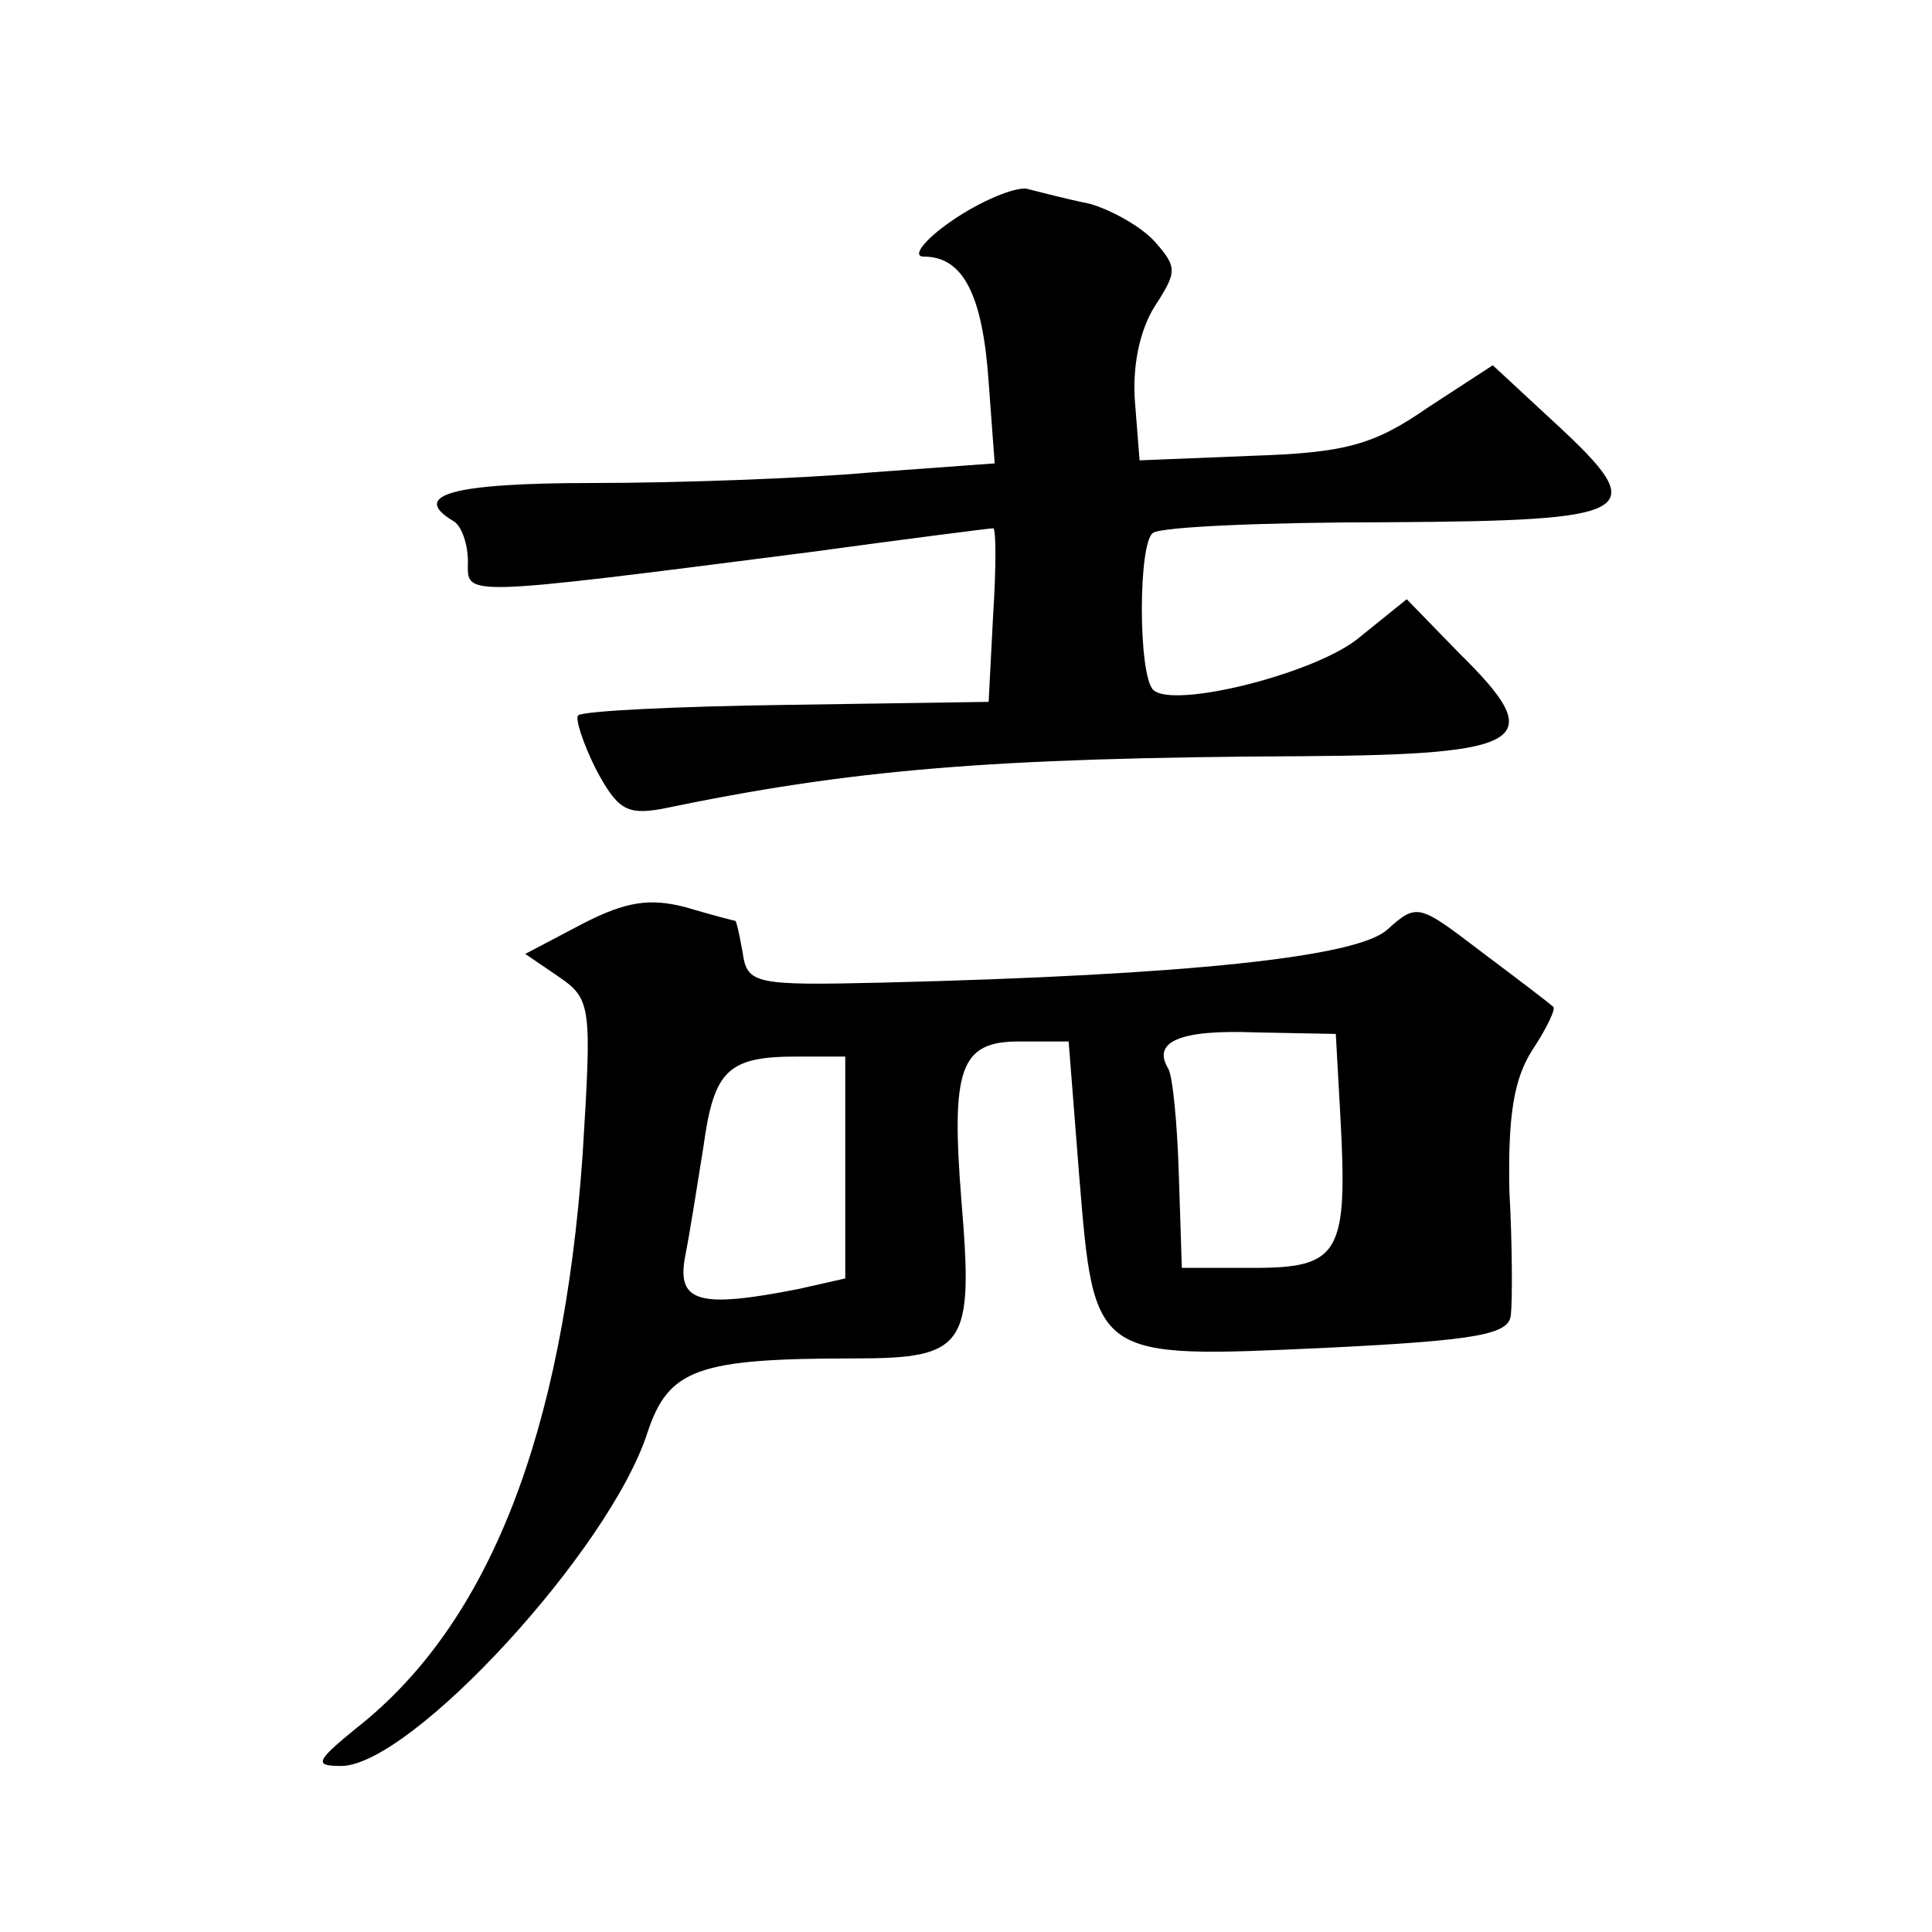 <?xml version="1.0" standalone="no"?>
<!DOCTYPE svg PUBLIC "-//W3C//DTD SVG 20010904//EN"
 "http://www.w3.org/TR/2001/REC-SVG-20010904/DTD/svg10.dtd">
<svg version="1.0" xmlns="http://www.w3.org/2000/svg"
 width="128pt" height="128pt" viewBox="0 0 128 128"
 preserveAspectRatio="xMidYMid meet">
<g transform="translate(0,128) scale(0.1,-0.1)"
fill="#0" stroke="none">
<path d="M631 1134 c-19 -13 -27 -24 -19 -24 26 0 39 -25 43 -83 l4 -54 -82 -6
c-45 -4 -128 -7 -184 -7 -94 0 -121 -8 -93 -25 6 -3 10 -16 10 -27 0 -23 -9 -24
225 6 66 9 121 16 123 16 2 0 2 -26 0 -57 l-3 -58 -134 -2 c-73 -1 -135 -4 -138
-7 -2 -2 3 -18 12 -36 14 -26 20 -30 43 -26 125 26 216 34 425 35 150 1 163 10
104 68 l-35 36 -31 -25 c-28 -24 -124 -48 -137 -35 -10 10 -10 98 0 104 6 4 75
7 155 7 167 1 176 6 111 66 l-41 38 -43 -28 c-36 -25 -55 -30 -117 -32 l-74 -3
-3 38 c-2 24 3 48 13 64 15 23 15 26 0 43 -9 10 -29 21 -43 25 -15 3 -34 8 -42
10 -8 1 -30 -8 -49 -21z M386 668 l-38 -20 22 -15 c22 -15 22 -20 16 -118 -13 -185
-62 -311 -150 -380 -27 -22 -28 -25 -10 -25 46 0 178 143 203 221 14 42 33 49 137
49 74 0 79 8 71 104 -7 88 -1 106 38 106 l33 0 7 -89 c10 -122 9 -121 163 -114
102 5 122 9 123 22 1 9 1 46 -1 82 -1 50 3 74 15 93 10 15 16 28 14 29 -2 2 -23
18 -47 36 -42 32 -43 33 -63 15 -20 -18 -131 -30 -334 -35 -85 -2 -90 -1 -93 20
-2 11 -4 21 -5 21 -1 0 -16 4 -33 9 -23 6 -39 4 -68 -11z m502 -127 c5 -91 0 -101
-57 -101 l-48 0 -2 62 c-1 33 -4 65 -7 70 -11 18 8 26 58 24 l53 -1 3 -54z m-328
-35 l0 -73 -31 -7 c-66 -13 -81 -9 -75 22 3 15 8 47 12 72 7 51 16 60 62 60 l32
0 0 -74z"/>
</g>
</svg>
